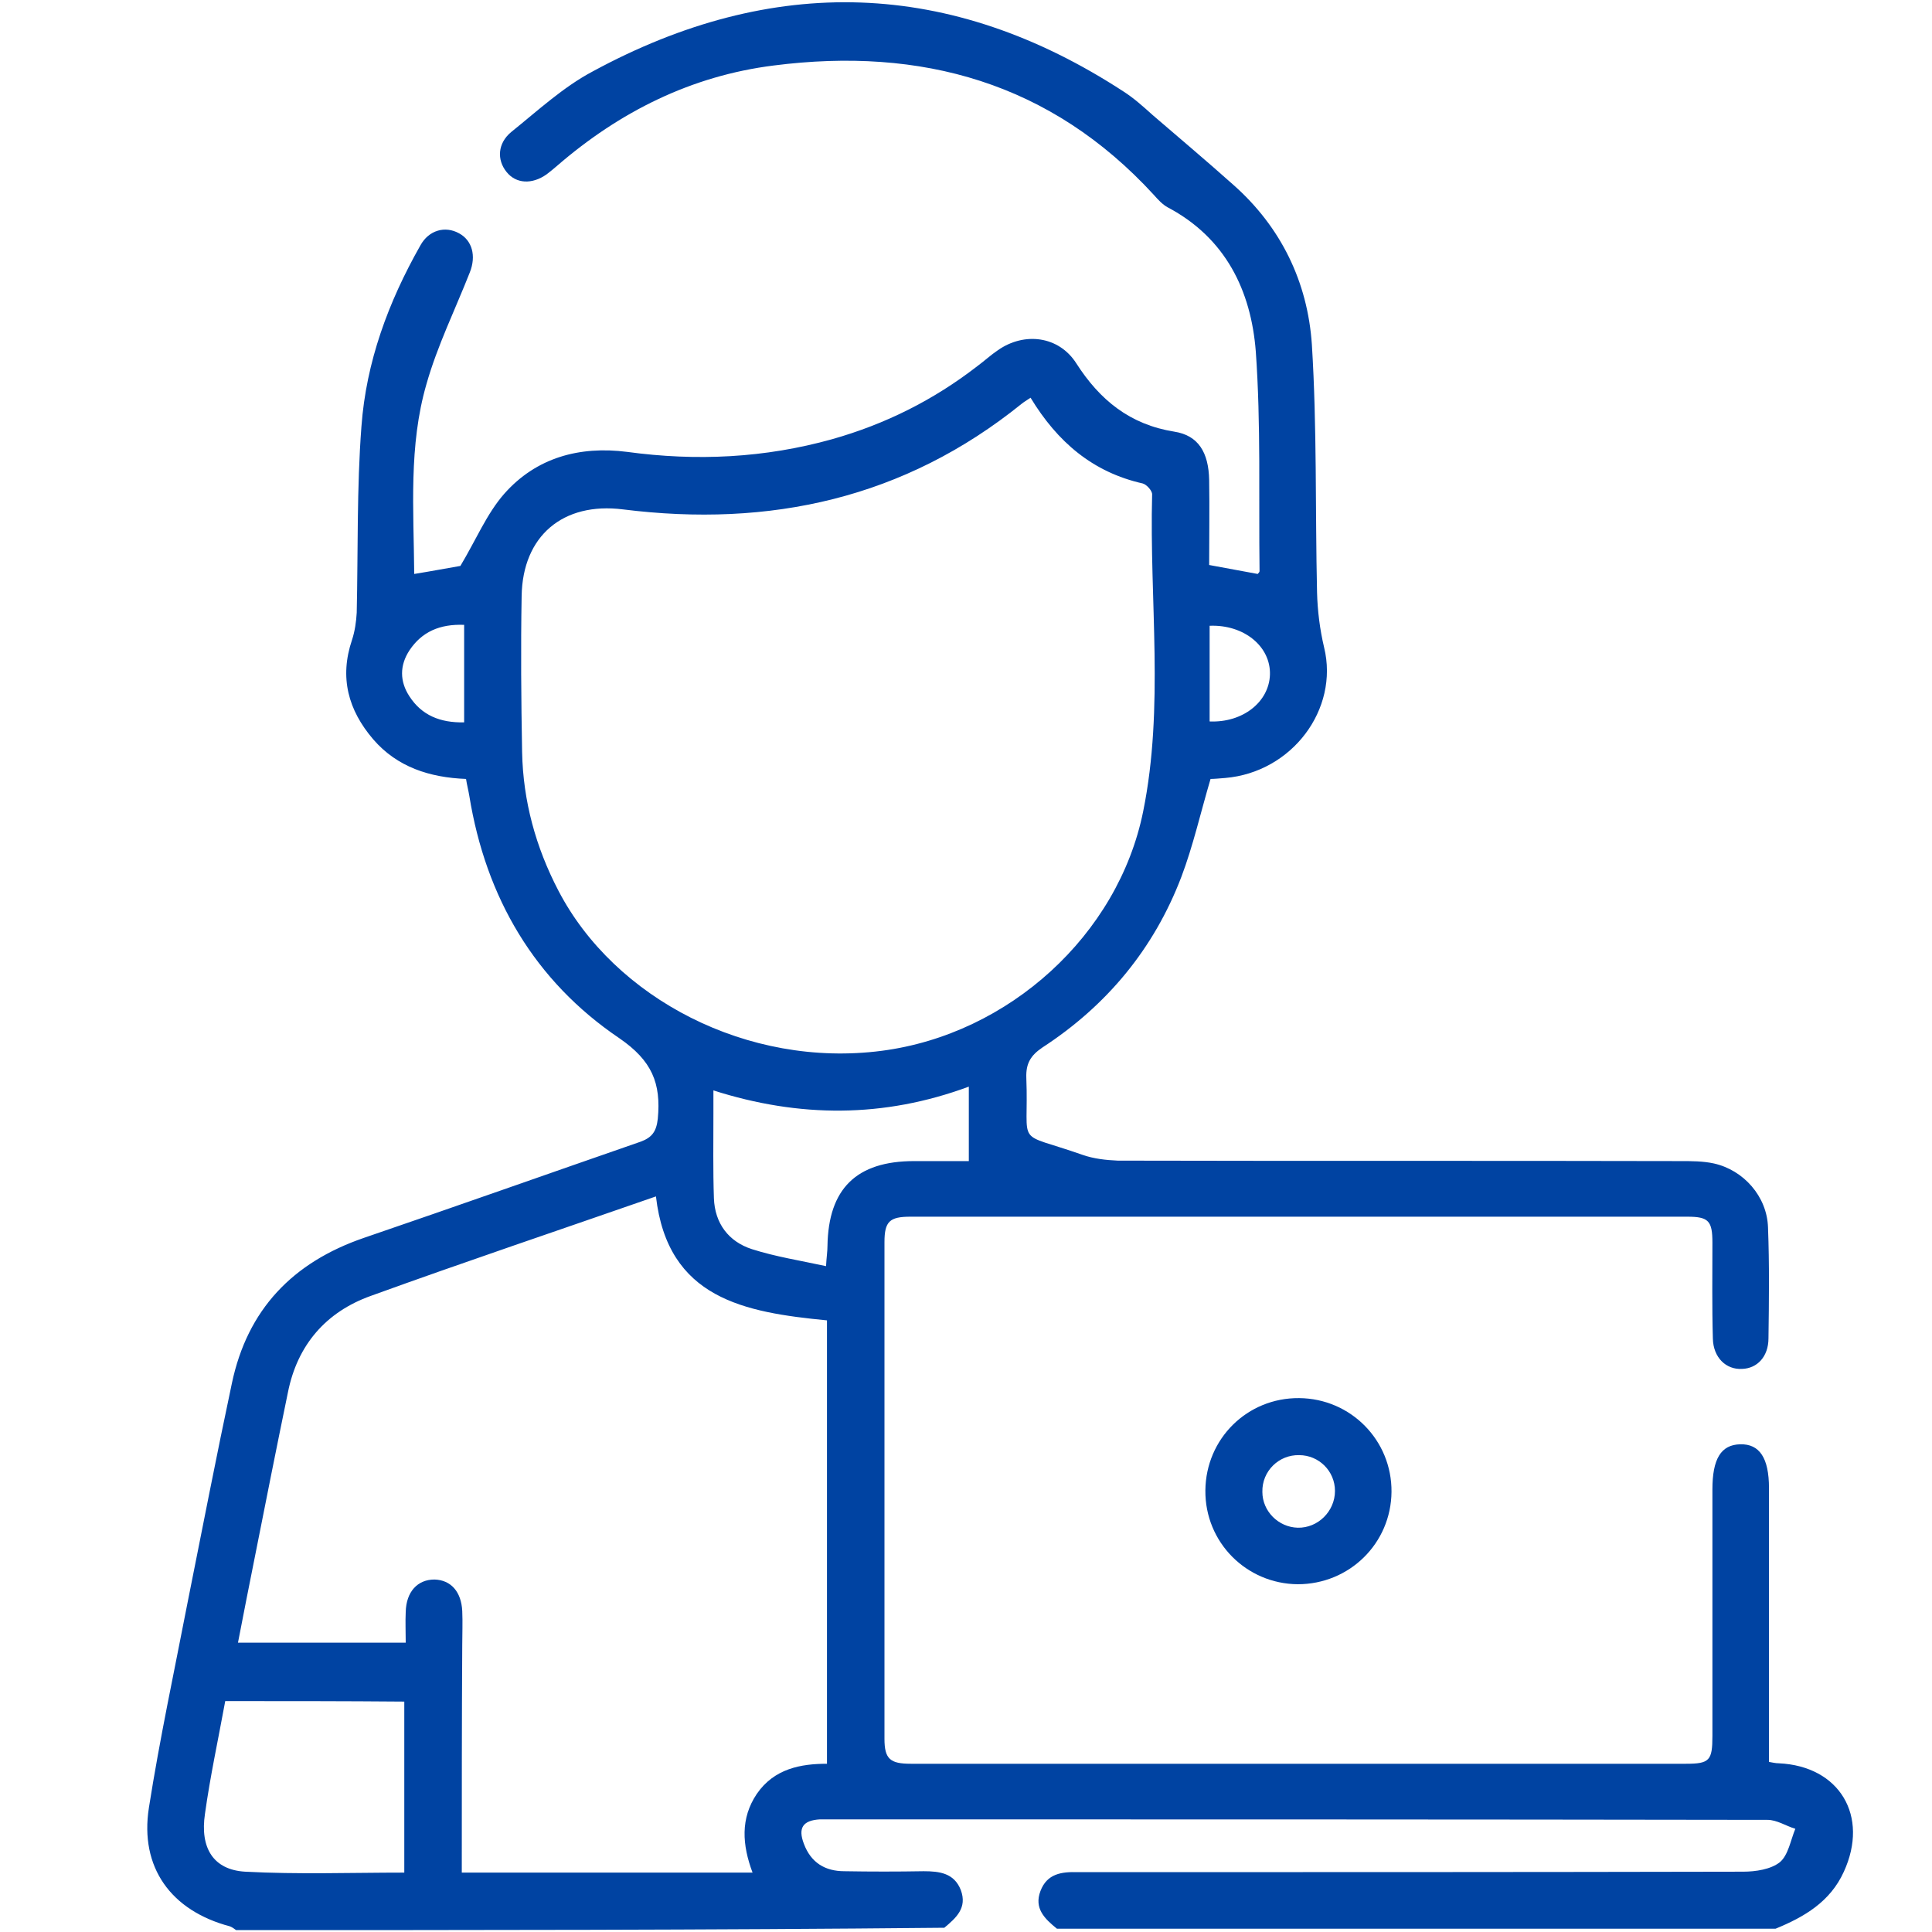 <svg xmlns="http://www.w3.org/2000/svg" width="50" height="50" viewBox="0 0 50 50" fill="none"><path d="M6.11 49.951C6.061 49.915 6.012 49.878 5.951 49.854C4.427 49.451 3.61 48.329 3.854 46.781C4.134 45 4.512 43.244 4.854 41.476C5.232 39.585 5.598 37.695 6 35.805C6.402 33.89 7.573 32.671 9.415 32.037C11.805 31.22 14.183 30.378 16.573 29.549C16.878 29.439 16.988 29.28 17.024 28.951C17.11 28.037 16.878 27.451 16.024 26.866C13.841 25.39 12.573 23.232 12.146 20.598C12.122 20.451 12.085 20.317 12.061 20.159C11.122 20.122 10.28 19.854 9.659 19.134C9.012 18.378 8.78 17.537 9.11 16.561C9.183 16.341 9.22 16.085 9.232 15.854C9.268 14.244 9.232 12.634 9.354 11.037C9.476 9.366 10.049 7.817 10.878 6.354C11.098 5.951 11.524 5.841 11.878 6.037C12.22 6.22 12.329 6.622 12.159 7.049C11.78 8.012 11.317 8.951 11.037 9.939C10.573 11.537 10.707 13.183 10.72 14.854C11.183 14.78 11.622 14.695 11.915 14.646C12.317 13.976 12.598 13.293 13.049 12.78C13.878 11.841 15 11.537 16.232 11.695C18.024 11.939 19.793 11.854 21.537 11.366C22.915 10.976 24.159 10.354 25.293 9.476C25.476 9.341 25.646 9.183 25.829 9.061C26.512 8.585 27.402 8.695 27.854 9.402C28.463 10.354 29.244 10.988 30.39 11.171C31.012 11.268 31.28 11.707 31.293 12.427C31.305 13.159 31.293 13.878 31.293 14.622C31.744 14.707 32.146 14.78 32.549 14.854C32.573 14.829 32.597 14.805 32.597 14.78C32.573 12.878 32.634 10.976 32.5 9.098C32.378 7.524 31.72 6.159 30.22 5.366C30.085 5.293 29.963 5.159 29.866 5.049C27.195 2.134 23.841 1.207 20.024 1.695C17.89 1.963 16.037 2.89 14.415 4.293C14.329 4.366 14.244 4.439 14.146 4.512C13.768 4.78 13.354 4.756 13.11 4.451C12.854 4.134 12.878 3.707 13.232 3.415C13.915 2.866 14.573 2.256 15.329 1.854C20 -0.683 24.598 -0.549 29.073 2.366C29.341 2.537 29.585 2.756 29.829 2.976C30.524 3.573 31.232 4.171 31.915 4.78C33.158 5.878 33.842 7.305 33.951 8.915C34.085 11.049 34.037 13.195 34.085 15.329C34.097 15.805 34.158 16.293 34.268 16.756C34.658 18.354 33.439 19.988 31.707 20.134C31.561 20.146 31.415 20.159 31.329 20.159C31.073 21.024 30.878 21.89 30.573 22.695C29.866 24.549 28.646 26.024 26.976 27.11C26.671 27.317 26.549 27.524 26.561 27.89C26.634 29.744 26.22 29.256 28.024 29.89C28.305 29.988 28.622 30.024 28.927 30.037C33.781 30.049 38.634 30.037 43.488 30.049C43.781 30.049 44.073 30.049 44.354 30.11C45.122 30.28 45.732 30.963 45.756 31.768C45.793 32.719 45.781 33.683 45.768 34.634C45.768 35.11 45.476 35.415 45.085 35.427C44.671 35.451 44.341 35.134 44.329 34.646C44.305 33.817 44.317 32.988 44.317 32.158C44.317 31.598 44.219 31.488 43.671 31.488C36.963 31.488 30.268 31.488 23.561 31.488C23.024 31.488 22.89 31.61 22.89 32.146C22.89 36.427 22.89 40.719 22.89 45C22.89 45.524 23.037 45.646 23.573 45.646C30.256 45.646 36.939 45.646 43.634 45.646C44.244 45.646 44.317 45.561 44.317 44.927C44.317 42.805 44.317 40.671 44.317 38.549C44.317 37.756 44.537 37.39 45.037 37.378C45.537 37.366 45.781 37.732 45.781 38.512C45.781 40.866 45.781 43.219 45.781 45.598C45.854 45.61 45.951 45.634 46.037 45.634C47.61 45.707 48.378 47 47.719 48.439C47.366 49.219 46.695 49.61 45.951 49.915C39.756 49.915 33.549 49.915 27.354 49.915C27.037 49.658 26.756 49.39 26.927 48.939C27.098 48.488 27.476 48.439 27.89 48.451C28 48.451 28.122 48.451 28.232 48.451C33.854 48.451 39.488 48.451 45.11 48.439C45.439 48.439 45.829 48.378 46.061 48.195C46.281 48.012 46.341 47.622 46.463 47.329C46.219 47.256 45.988 47.098 45.744 47.098C37.671 47.085 29.585 47.085 21.512 47.085C21.415 47.085 21.317 47.085 21.22 47.085C20.78 47.11 20.646 47.305 20.805 47.719C20.988 48.207 21.354 48.427 21.854 48.427C22.537 48.439 23.22 48.439 23.902 48.427C24.317 48.427 24.695 48.476 24.866 48.915C25.037 49.378 24.744 49.634 24.439 49.89C18.317 49.951 12.22 49.951 6.11 49.951ZM26.671 10.293C26.561 10.366 26.5 10.402 26.439 10.451C23.402 12.902 19.927 13.659 16.122 13.183C14.573 12.988 13.524 13.866 13.5 15.427C13.476 16.768 13.488 18.122 13.512 19.463C13.537 20.732 13.866 21.927 14.451 23.049C15.902 25.841 19.354 27.646 22.817 27.195C26.11 26.768 28.939 24.195 29.585 21C30.134 18.293 29.744 15.537 29.817 12.793C29.817 12.695 29.671 12.537 29.573 12.512C28.28 12.22 27.366 11.439 26.671 10.293ZM11.951 48.463C14.488 48.463 16.951 48.463 19.476 48.463C19.207 47.744 19.159 47.061 19.585 46.427C20.037 45.768 20.732 45.646 21.402 45.646C21.402 41.793 21.402 37.988 21.402 34.171C19.268 33.963 17.28 33.61 16.976 30.963C14.488 31.829 12.024 32.658 9.598 33.537C8.439 33.951 7.695 34.805 7.451 36.037C7.159 37.451 6.878 38.866 6.598 40.281C6.451 41.012 6.305 41.756 6.159 42.512C7.634 42.512 9.037 42.512 10.5 42.512C10.5 42.232 10.488 41.976 10.5 41.719C10.512 41.195 10.805 40.878 11.244 40.878C11.671 40.89 11.939 41.195 11.963 41.695C11.976 41.988 11.963 42.281 11.963 42.573C11.951 44.524 11.951 46.476 11.951 48.463ZM5.829 44.024C5.646 45.024 5.439 45.976 5.305 46.939C5.171 47.829 5.524 48.39 6.341 48.439C7.707 48.512 9.085 48.463 10.463 48.463C10.463 46.976 10.463 45.512 10.463 44.037C8.915 44.024 7.402 44.024 5.829 44.024ZM25.073 28.122C22.866 28.939 20.683 28.927 18.463 28.22C18.463 28.463 18.463 28.634 18.463 28.817C18.463 29.549 18.451 30.28 18.476 31.012C18.5 31.659 18.854 32.134 19.463 32.329C20.073 32.524 20.707 32.622 21.378 32.768C21.39 32.537 21.415 32.39 21.415 32.244C21.439 30.768 22.159 30.049 23.659 30.049C24.122 30.049 24.598 30.049 25.073 30.049C25.073 29.39 25.073 28.793 25.073 28.122ZM31.305 16.195C31.305 17.037 31.305 17.854 31.305 18.671C32.158 18.707 32.841 18.171 32.866 17.463C32.89 16.732 32.195 16.159 31.305 16.195ZM12.012 16.171C11.378 16.146 10.915 16.354 10.598 16.829C10.341 17.22 10.341 17.634 10.598 18.024C10.915 18.512 11.39 18.707 12.012 18.695C12.012 18.098 12.012 17.537 12.012 16.976C12.012 16.707 12.012 16.451 12.012 16.171Z" fill="#0043A2"></path><path d="M36.012 38.61C36 39.939 34.927 41 33.585 41C32.256 40.988 31.183 39.915 31.195 38.573C31.207 37.232 32.28 36.171 33.622 36.183C34.963 36.195 36.024 37.281 36.012 38.61ZM33.585 39.537C34.11 39.549 34.549 39.11 34.549 38.585C34.549 38.073 34.134 37.659 33.622 37.659C33.097 37.646 32.658 38.073 32.67 38.61C32.67 39.11 33.085 39.524 33.585 39.537Z" fill="#0043A2"></path></svg>